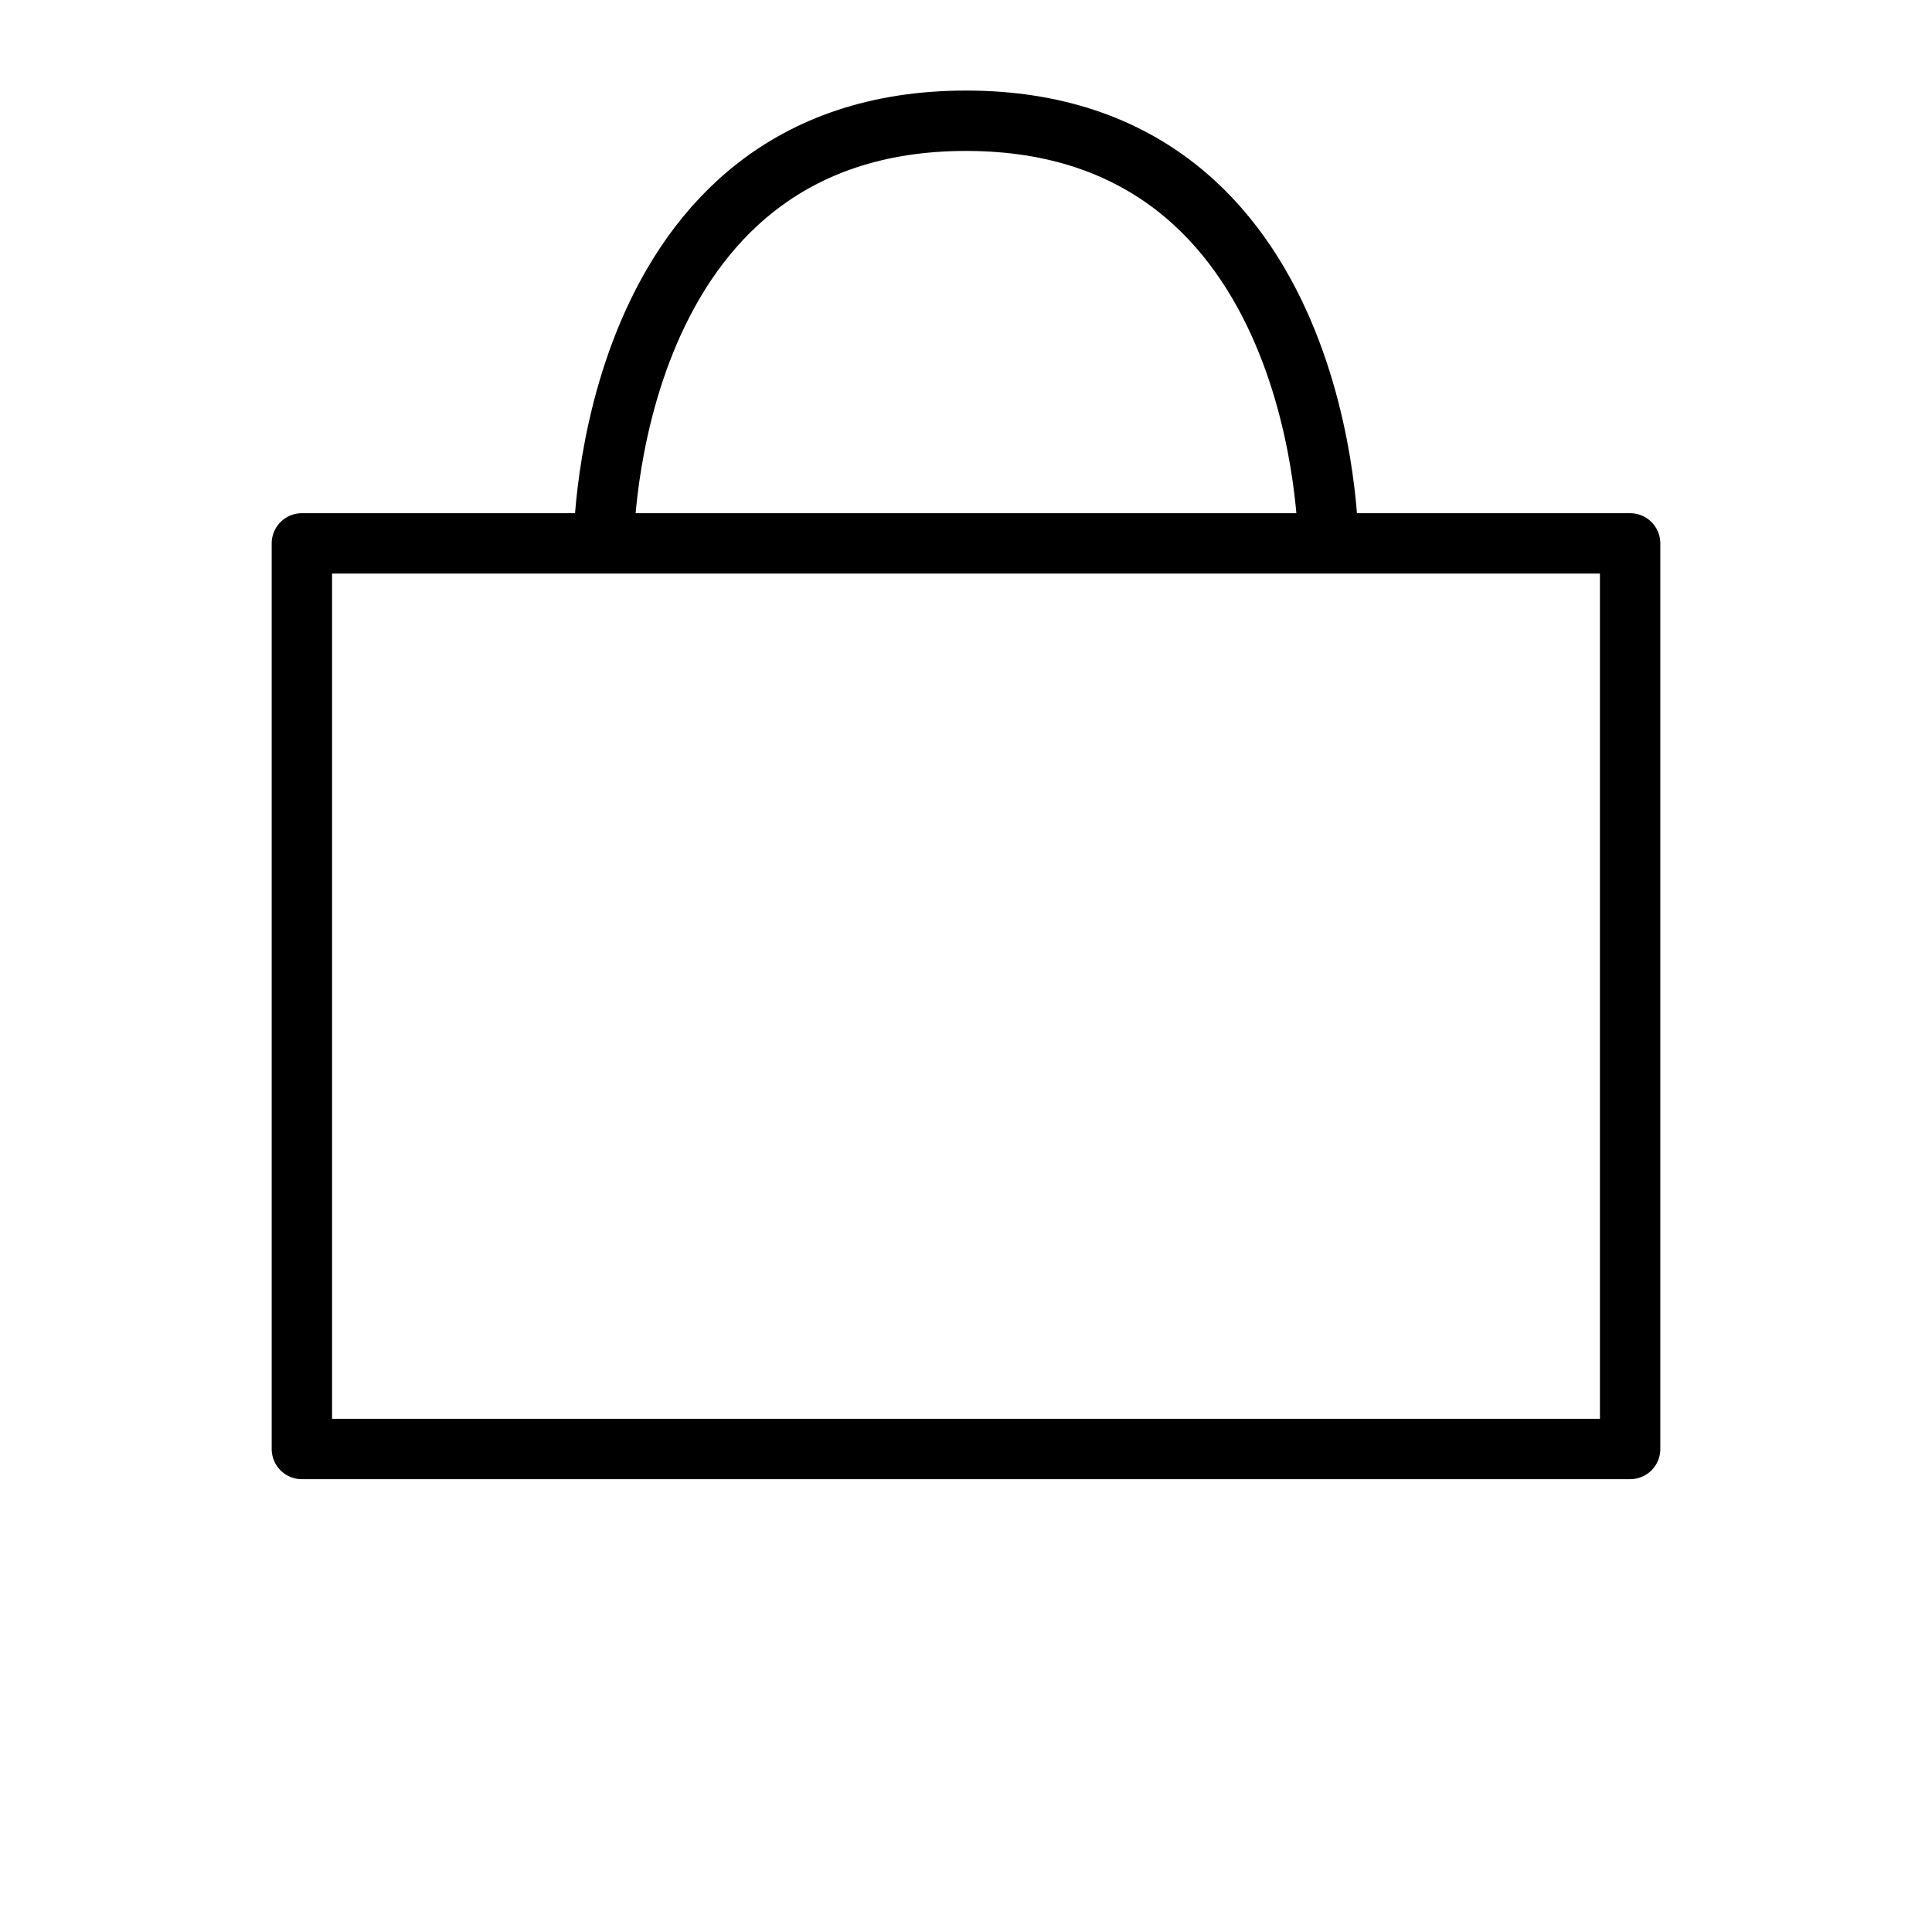 <?xml version="1.0" encoding="UTF-8"?> <svg xmlns="http://www.w3.org/2000/svg" width="25px" height="25px" viewBox="0 0 32 32" id="i-bag" fill="none" stroke="currentcolor" stroke-linecap="round" stroke-linejoin="round" stroke-width="1"><path d="M5 9 L5 24 27 24 27 9 Z M10 9 C10 9 10 2 16 2 22 2 22 9 22 9"></path></svg> 
